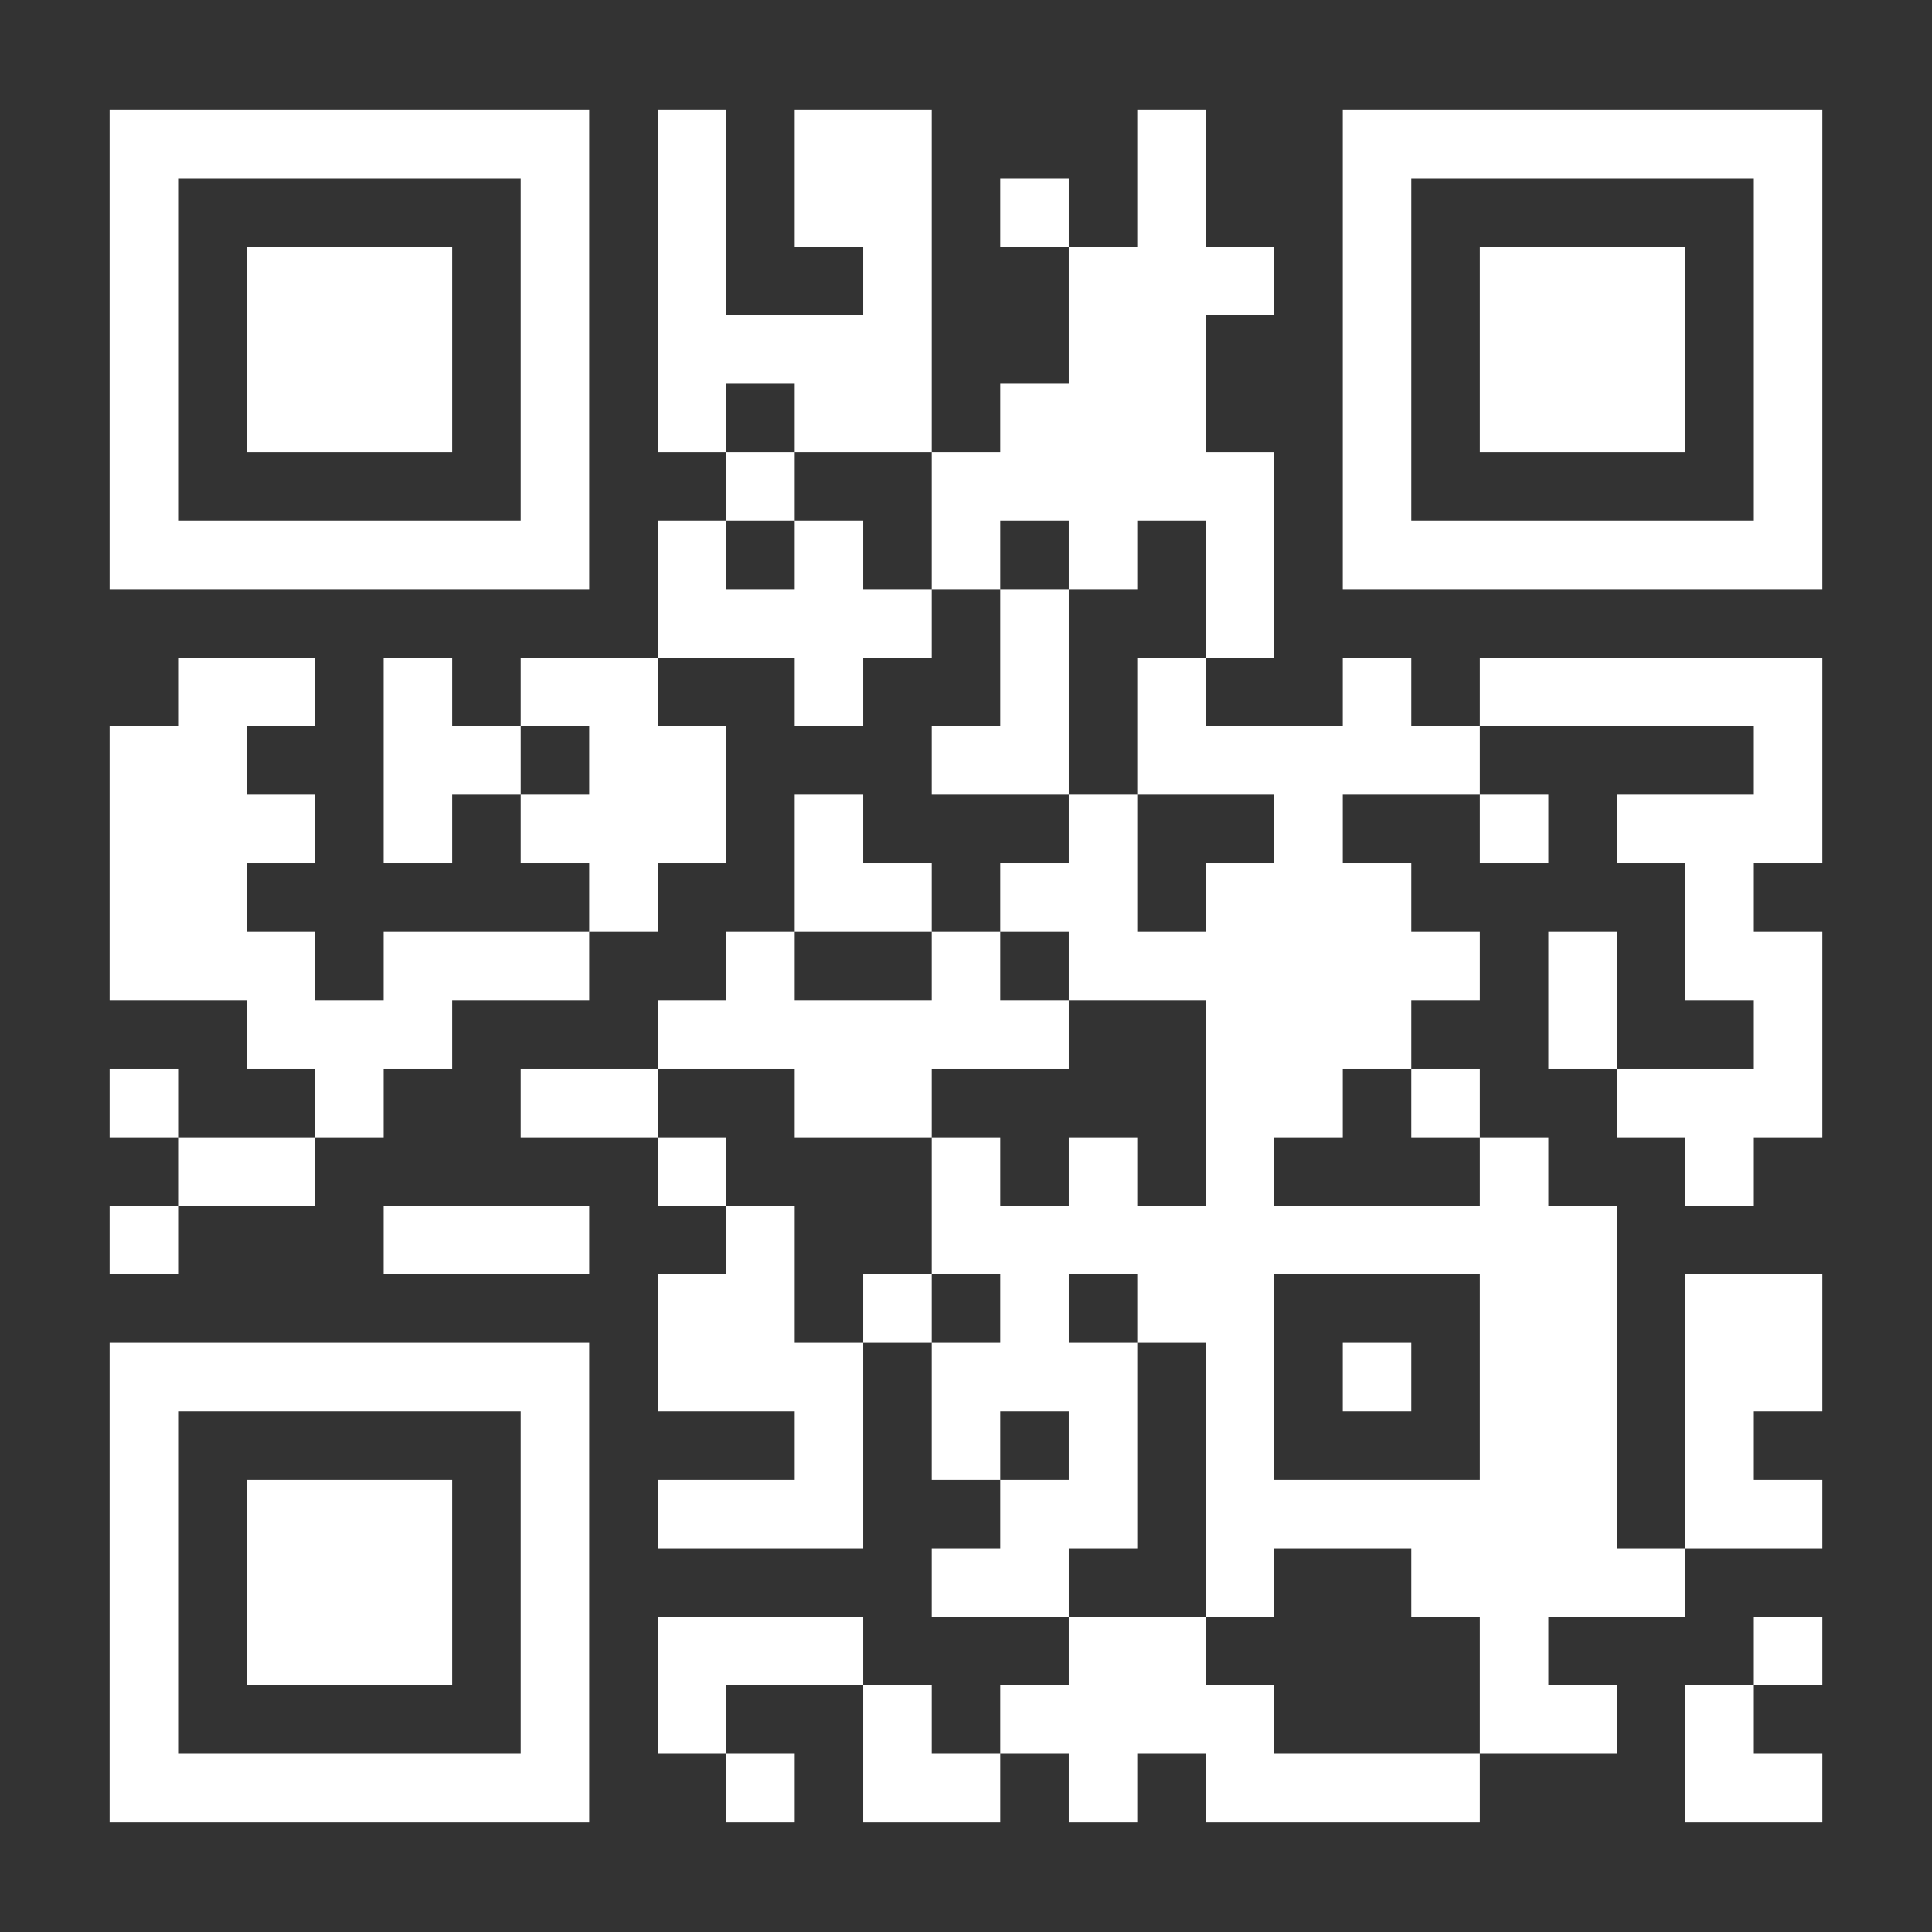 <?xml version="1.0" encoding="UTF-8"?> <svg xmlns="http://www.w3.org/2000/svg" width="500" height="500" viewBox="0 0 500 500" fill="none"><rect x="0" y="0" width="500" height="500" fill="#333333" stroke="none"/><path d="M28.369 28.369H46.099V46.099H28.369V28.369ZM46.099 28.369H63.83V46.099H46.099V28.369ZM63.83 28.369H81.56V46.099H63.83V28.369ZM81.56 28.369H99.291V46.099H81.56V28.369ZM99.291 28.369H117.021V46.099H99.291V28.369ZM117.021 28.369H134.752V46.099H117.021V28.369ZM134.752 28.369H152.482V46.099H134.752V28.369ZM170.213 28.369H187.943V46.099H170.213V28.369ZM205.674 28.369H223.404V46.099H205.674V28.369ZM223.404 28.369H241.135V46.099H223.404V28.369ZM294.326 28.369H312.057V46.099H294.326V28.369ZM347.518 28.369H365.248V46.099H347.518V28.369ZM365.248 28.369H382.979V46.099H365.248V28.369ZM382.979 28.369H400.709V46.099H382.979V28.369ZM400.709 28.369H418.44V46.099H400.709V28.369ZM418.44 28.369H436.17V46.099H418.44V28.369ZM436.17 28.369H453.901V46.099H436.17V28.369ZM453.901 28.369H471.631V46.099H453.901V28.369ZM28.369 46.099H46.099V63.83H28.369V46.099ZM134.752 46.099H152.482V63.83H134.752V46.099ZM170.213 46.099H187.943V63.83H170.213V46.099ZM205.674 46.099H223.404V63.83H205.674V46.099ZM223.404 46.099H241.135V63.83H223.404V46.099ZM258.865 46.099H276.596V63.83H258.865V46.099ZM294.326 46.099H312.057V63.83H294.326V46.099ZM347.518 46.099H365.248V63.83H347.518V46.099ZM453.901 46.099H471.631V63.83H453.901V46.099ZM28.369 63.83H46.099V81.56H28.369V63.83ZM63.83 63.83H81.56V81.56H63.83V63.83ZM81.56 63.83H99.291V81.56H81.56V63.83ZM99.291 63.83H117.021V81.56H99.291V63.83ZM134.752 63.83H152.482V81.56H134.752V63.83ZM170.213 63.83H187.943V81.56H170.213V63.83ZM223.404 63.83H241.135V81.56H223.404V63.83ZM276.596 63.83H294.326V81.56H276.596V63.83ZM294.326 63.83H312.057V81.56H294.326V63.83ZM312.057 63.83H329.787V81.56H312.057V63.83ZM347.518 63.83H365.248V81.56H347.518V63.83ZM382.979 63.83H400.709V81.56H382.979V63.83ZM400.709 63.83H418.44V81.56H400.709V63.83ZM418.44 63.83H436.17V81.56H418.44V63.83ZM453.901 63.83H471.631V81.56H453.901V63.83ZM28.369 81.56H46.099V99.291H28.369V81.56ZM63.83 81.56H81.56V99.291H63.83V81.56ZM81.56 81.56H99.291V99.291H81.56V81.56ZM99.291 81.56H117.021V99.291H99.291V81.56ZM134.752 81.56H152.482V99.291H134.752V81.56ZM170.213 81.56H187.943V99.291H170.213V81.56ZM187.943 81.56H205.674V99.291H187.943V81.56ZM205.674 81.56H223.404V99.291H205.674V81.56ZM223.404 81.56H241.135V99.291H223.404V81.56ZM276.596 81.56H294.326V99.291H276.596V81.56ZM294.326 81.56H312.057V99.291H294.326V81.56ZM347.518 81.56H365.248V99.291H347.518V81.56ZM382.979 81.56H400.709V99.291H382.979V81.56ZM400.709 81.56H418.44V99.291H400.709V81.56ZM418.44 81.56H436.17V99.291H418.44V81.56ZM453.901 81.56H471.631V99.291H453.901V81.56ZM28.369 99.291H46.099V117.021H28.369V99.291ZM63.83 99.291H81.56V117.021H63.83V99.291ZM81.56 99.291H99.291V117.021H81.56V99.291ZM99.291 99.291H117.021V117.021H99.291V99.291ZM134.752 99.291H152.482V117.021H134.752V99.291ZM170.213 99.291H187.943V117.021H170.213V99.291ZM205.674 99.291H223.404V117.021H205.674V99.291ZM223.404 99.291H241.135V117.021H223.404V99.291ZM258.865 99.291H276.596V117.021H258.865V99.291ZM276.596 99.291H294.326V117.021H276.596V99.291ZM294.326 99.291H312.057V117.021H294.326V99.291ZM347.518 99.291H365.248V117.021H347.518V99.291ZM382.979 99.291H400.709V117.021H382.979V99.291ZM400.709 99.291H418.44V117.021H400.709V99.291ZM418.44 99.291H436.17V117.021H418.44V99.291ZM453.901 99.291H471.631V117.021H453.901V99.291ZM28.369 117.021H46.099V134.752H28.369V117.021ZM134.752 117.021H152.482V134.752H134.752V117.021ZM187.943 117.021H205.674V134.752H187.943V117.021ZM241.135 117.021H258.865V134.752H241.135V117.021ZM258.865 117.021H276.596V134.752H258.865V117.021ZM276.596 117.021H294.326V134.752H276.596V117.021ZM294.326 117.021H312.057V134.752H294.326V117.021ZM312.057 117.021H329.787V134.752H312.057V117.021ZM347.518 117.021H365.248V134.752H347.518V117.021ZM453.901 117.021H471.631V134.752H453.901V117.021ZM28.369 134.752H46.099V152.482H28.369V134.752ZM46.099 134.752H63.83V152.482H46.099V134.752ZM63.83 134.752H81.56V152.482H63.83V134.752ZM81.56 134.752H99.291V152.482H81.56V134.752ZM99.291 134.752H117.021V152.482H99.291V134.752ZM117.021 134.752H134.752V152.482H117.021V134.752ZM134.752 134.752H152.482V152.482H134.752V134.752ZM170.213 134.752H187.943V152.482H170.213V134.752ZM205.674 134.752H223.404V152.482H205.674V134.752ZM241.135 134.752H258.865V152.482H241.135V134.752ZM276.596 134.752H294.326V152.482H276.596V134.752ZM312.057 134.752H329.787V152.482H312.057V134.752ZM347.518 134.752H365.248V152.482H347.518V134.752ZM365.248 134.752H382.979V152.482H365.248V134.752ZM382.979 134.752H400.709V152.482H382.979V134.752ZM400.709 134.752H418.44V152.482H400.709V134.752ZM418.44 134.752H436.17V152.482H418.44V134.752ZM436.17 134.752H453.901V152.482H436.17V134.752ZM453.901 134.752H471.631V152.482H453.901V134.752ZM170.213 152.482H187.943V170.213H170.213V152.482ZM187.943 152.482H205.674V170.213H187.943V152.482ZM205.674 152.482H223.404V170.213H205.674V152.482ZM223.404 152.482H241.135V170.213H223.404V152.482ZM258.865 152.482H276.596V170.213H258.865V152.482ZM312.057 152.482H329.787V170.213H312.057V152.482ZM46.099 170.213H63.83V187.943H46.099V170.213ZM63.83 170.213H81.56V187.943H63.83V170.213ZM99.291 170.213H117.021V187.943H99.291V170.213ZM134.752 170.213H152.482V187.943H134.752V170.213ZM152.482 170.213H170.213V187.943H152.482V170.213ZM205.674 170.213H223.404V187.943H205.674V170.213ZM258.865 170.213H276.596V187.943H258.865V170.213ZM294.326 170.213H312.057V187.943H294.326V170.213ZM347.518 170.213H365.248V187.943H347.518V170.213ZM382.979 170.213H400.709V187.943H382.979V170.213ZM400.709 170.213H418.44V187.943H400.709V170.213ZM418.44 170.213H436.17V187.943H418.44V170.213ZM436.17 170.213H453.901V187.943H436.17V170.213ZM453.901 170.213H471.631V187.943H453.901V170.213ZM28.369 187.943H46.099V205.674H28.369V187.943ZM46.099 187.943H63.83V205.674H46.099V187.943ZM99.291 187.943H117.021V205.674H99.291V187.943ZM117.021 187.943H134.752V205.674H117.021V187.943ZM152.482 187.943H170.213V205.674H152.482V187.943ZM170.213 187.943H187.943V205.674H170.213V187.943ZM241.135 187.943H258.865V205.674H241.135V187.943ZM258.865 187.943H276.596V205.674H258.865V187.943ZM294.326 187.943H312.057V205.674H294.326V187.943ZM312.057 187.943H329.787V205.674H312.057V187.943ZM329.787 187.943H347.518V205.674H329.787V187.943ZM347.518 187.943H365.248V205.674H347.518V187.943ZM365.248 187.943H382.979V205.674H365.248V187.943ZM453.901 187.943H471.631V205.674H453.901V187.943ZM28.369 205.674H46.099V223.404H28.369V205.674ZM46.099 205.674H63.83V223.404H46.099V205.674ZM63.83 205.674H81.56V223.404H63.83V205.674ZM99.291 205.674H117.021V223.404H99.291V205.674ZM134.752 205.674H152.482V223.404H134.752V205.674ZM152.482 205.674H170.213V223.404H152.482V205.674ZM170.213 205.674H187.943V223.404H170.213V205.674ZM205.674 205.674H223.404V223.404H205.674V205.674ZM276.596 205.674H294.326V223.404H276.596V205.674ZM329.787 205.674H347.518V223.404H329.787V205.674ZM382.979 205.674H400.709V223.404H382.979V205.674ZM418.44 205.674H436.17V223.404H418.44V205.674ZM436.17 205.674H453.901V223.404H436.17V205.674ZM453.901 205.674H471.631V223.404H453.901V205.674ZM28.369 223.404H46.099V241.135H28.369V223.404ZM46.099 223.404H63.83V241.135H46.099V223.404ZM152.482 223.404H170.213V241.135H152.482V223.404ZM205.674 223.404H223.404V241.135H205.674V223.404ZM223.404 223.404H241.135V241.135H223.404V223.404ZM258.865 223.404H276.596V241.135H258.865V223.404ZM276.596 223.404H294.326V241.135H276.596V223.404ZM312.057 223.404H329.787V241.135H312.057V223.404ZM329.787 223.404H347.518V241.135H329.787V223.404ZM347.518 223.404H365.248V241.135H347.518V223.404ZM436.17 223.404H453.901V241.135H436.17V223.404ZM28.369 241.135H46.099V258.865H28.369V241.135ZM46.099 241.135H63.83V258.865H46.099V241.135ZM63.83 241.135H81.56V258.865H63.83V241.135ZM99.291 241.135H117.021V258.865H99.291V241.135ZM117.021 241.135H134.752V258.865H117.021V241.135ZM134.752 241.135H152.482V258.865H134.752V241.135ZM187.943 241.135H205.674V258.865H187.943V241.135ZM241.135 241.135H258.865V258.865H241.135V241.135ZM276.596 241.135H294.326V258.865H276.596V241.135ZM294.326 241.135H312.057V258.865H294.326V241.135ZM312.057 241.135H329.787V258.865H312.057V241.135ZM329.787 241.135H347.518V258.865H329.787V241.135ZM347.518 241.135H365.248V258.865H347.518V241.135ZM365.248 241.135H382.979V258.865H365.248V241.135ZM400.709 241.135H418.44V258.865H400.709V241.135ZM436.17 241.135H453.901V258.865H436.17V241.135ZM453.901 241.135H471.631V258.865H453.901V241.135ZM63.83 258.865H81.56V276.596H63.83V258.865ZM81.56 258.865H99.291V276.596H81.56V258.865ZM99.291 258.865H117.021V276.596H99.291V258.865ZM170.213 258.865H187.943V276.596H170.213V258.865ZM187.943 258.865H205.674V276.596H187.943V258.865ZM205.674 258.865H223.404V276.596H205.674V258.865ZM223.404 258.865H241.135V276.596H223.404V258.865ZM241.135 258.865H258.865V276.596H241.135V258.865ZM258.865 258.865H276.596V276.596H258.865V258.865ZM312.057 258.865H329.787V276.596H312.057V258.865ZM329.787 258.865H347.518V276.596H329.787V258.865ZM347.518 258.865H365.248V276.596H347.518V258.865ZM400.709 258.865H418.44V276.596H400.709V258.865ZM453.901 258.865H471.631V276.596H453.901V258.865ZM28.369 276.596H46.099V294.326H28.369V276.596ZM81.56 276.596H99.291V294.326H81.56V276.596ZM134.752 276.596H152.482V294.326H134.752V276.596ZM152.482 276.596H170.213V294.326H152.482V276.596ZM205.674 276.596H223.404V294.326H205.674V276.596ZM223.404 276.596H241.135V294.326H223.404V276.596ZM312.057 276.596H329.787V294.326H312.057V276.596ZM329.787 276.596H347.518V294.326H329.787V276.596ZM365.248 276.596H382.979V294.326H365.248V276.596ZM418.44 276.596H436.17V294.326H418.44V276.596ZM436.17 276.596H453.901V294.326H436.17V276.596ZM453.901 276.596H471.631V294.326H453.901V276.596ZM46.099 294.326H63.83V312.057H46.099V294.326ZM63.83 294.326H81.56V312.057H63.83V294.326ZM170.213 294.326H187.943V312.057H170.213V294.326ZM241.135 294.326H258.865V312.057H241.135V294.326ZM276.596 294.326H294.326V312.057H276.596V294.326ZM312.057 294.326H329.787V312.057H312.057V294.326ZM382.979 294.326H400.709V312.057H382.979V294.326ZM436.17 294.326H453.901V312.057H436.17V294.326ZM28.369 312.057H46.099V329.787H28.369V312.057ZM99.291 312.057H117.021V329.787H99.291V312.057ZM117.021 312.057H134.752V329.787H117.021V312.057ZM134.752 312.057H152.482V329.787H134.752V312.057ZM187.943 312.057H205.674V329.787H187.943V312.057ZM241.135 312.057H258.865V329.787H241.135V312.057ZM258.865 312.057H276.596V329.787H258.865V312.057ZM276.596 312.057H294.326V329.787H276.596V312.057ZM294.326 312.057H312.057V329.787H294.326V312.057ZM312.057 312.057H329.787V329.787H312.057V312.057ZM329.787 312.057H347.518V329.787H329.787V312.057ZM347.518 312.057H365.248V329.787H347.518V312.057ZM365.248 312.057H382.979V329.787H365.248V312.057ZM382.979 312.057H400.709V329.787H382.979V312.057ZM400.709 312.057H418.44V329.787H400.709V312.057ZM170.213 329.787H187.943V347.518H170.213V329.787ZM187.943 329.787H205.674V347.518H187.943V329.787ZM223.404 329.787H241.135V347.518H223.404V329.787ZM258.865 329.787H276.596V347.518H258.865V329.787ZM294.326 329.787H312.057V347.518H294.326V329.787ZM312.057 329.787H329.787V347.518H312.057V329.787ZM382.979 329.787H400.709V347.518H382.979V329.787ZM400.709 329.787H418.44V347.518H400.709V329.787ZM436.17 329.787H453.901V347.518H436.17V329.787ZM453.901 329.787H471.631V347.518H453.901V329.787ZM28.369 347.518H46.099V365.248H28.369V347.518ZM46.099 347.518H63.83V365.248H46.099V347.518ZM63.83 347.518H81.56V365.248H63.83V347.518ZM81.56 347.518H99.291V365.248H81.56V347.518ZM99.291 347.518H117.021V365.248H99.291V347.518ZM117.021 347.518H134.752V365.248H117.021V347.518ZM134.752 347.518H152.482V365.248H134.752V347.518ZM170.213 347.518H187.943V365.248H170.213V347.518ZM187.943 347.518H205.674V365.248H187.943V347.518ZM205.674 347.518H223.404V365.248H205.674V347.518ZM241.135 347.518H258.865V365.248H241.135V347.518ZM258.865 347.518H276.596V365.248H258.865V347.518ZM276.596 347.518H294.326V365.248H276.596V347.518ZM312.057 347.518H329.787V365.248H312.057V347.518ZM347.518 347.518H365.248V365.248H347.518V347.518ZM382.979 347.518H400.709V365.248H382.979V347.518ZM400.709 347.518H418.44V365.248H400.709V347.518ZM436.17 347.518H453.901V365.248H436.17V347.518ZM453.901 347.518H471.631V365.248H453.901V347.518ZM28.369 365.248H46.099V382.979H28.369V365.248ZM134.752 365.248H152.482V382.979H134.752V365.248ZM205.674 365.248H223.404V382.979H205.674V365.248ZM241.135 365.248H258.865V382.979H241.135V365.248ZM276.596 365.248H294.326V382.979H276.596V365.248ZM312.057 365.248H329.787V382.979H312.057V365.248ZM382.979 365.248H400.709V382.979H382.979V365.248ZM400.709 365.248H418.44V382.979H400.709V365.248ZM436.17 365.248H453.901V382.979H436.17V365.248ZM28.369 382.979H46.099V400.709H28.369V382.979ZM63.83 382.979H81.56V400.709H63.83V382.979ZM81.56 382.979H99.291V400.709H81.56V382.979ZM99.291 382.979H117.021V400.709H99.291V382.979ZM134.752 382.979H152.482V400.709H134.752V382.979ZM170.213 382.979H187.943V400.709H170.213V382.979ZM187.943 382.979H205.674V400.709H187.943V382.979ZM205.674 382.979H223.404V400.709H205.674V382.979ZM258.865 382.979H276.596V400.709H258.865V382.979ZM276.596 382.979H294.326V400.709H276.596V382.979ZM312.057 382.979H329.787V400.709H312.057V382.979ZM329.787 382.979H347.518V400.709H329.787V382.979ZM347.518 382.979H365.248V400.709H347.518V382.979ZM365.248 382.979H382.979V400.709H365.248V382.979ZM382.979 382.979H400.709V400.709H382.979V382.979ZM400.709 382.979H418.44V400.709H400.709V382.979ZM436.17 382.979H453.901V400.709H436.17V382.979ZM453.901 382.979H471.631V400.709H453.901V382.979ZM28.369 400.709H46.099V418.44H28.369V400.709ZM63.83 400.709H81.56V418.44H63.83V400.709ZM81.56 400.709H99.291V418.44H81.56V400.709ZM99.291 400.709H117.021V418.44H99.291V400.709ZM134.752 400.709H152.482V418.44H134.752V400.709ZM241.135 400.709H258.865V418.44H241.135V400.709ZM258.865 400.709H276.596V418.44H258.865V400.709ZM312.057 400.709H329.787V418.44H312.057V400.709ZM365.248 400.709H382.979V418.44H365.248V400.709ZM382.979 400.709H400.709V418.44H382.979V400.709ZM400.709 400.709H418.44V418.44H400.709V400.709ZM418.44 400.709H436.17V418.44H418.44V400.709ZM28.369 418.44H46.099V436.17H28.369V418.44ZM63.83 418.44H81.56V436.17H63.83V418.44ZM81.56 418.44H99.291V436.17H81.56V418.44ZM99.291 418.44H117.021V436.17H99.291V418.44ZM134.752 418.44H152.482V436.17H134.752V418.44ZM170.213 418.44H187.943V436.17H170.213V418.44ZM187.943 418.44H205.674V436.17H187.943V418.44ZM205.674 418.44H223.404V436.17H205.674V418.44ZM276.596 418.44H294.326V436.17H276.596V418.44ZM294.326 418.44H312.057V436.17H294.326V418.44ZM382.979 418.44H400.709V436.17H382.979V418.44ZM453.901 418.44H471.631V436.17H453.901V418.44ZM28.369 436.17H46.099V453.901H28.369V436.17ZM134.752 436.17H152.482V453.901H134.752V436.17ZM170.213 436.17H187.943V453.901H170.213V436.17ZM223.404 436.17H241.135V453.901H223.404V436.17ZM258.865 436.17H276.596V453.901H258.865V436.17ZM276.596 436.17H294.326V453.901H276.596V436.17ZM294.326 436.17H312.057V453.901H294.326V436.17ZM312.057 436.17H329.787V453.901H312.057V436.17ZM382.979 436.17H400.709V453.901H382.979V436.17ZM400.709 436.17H418.44V453.901H400.709V436.17ZM436.17 436.17H453.901V453.901H436.17V436.17ZM28.369 453.901H46.099V471.631H28.369V453.901ZM46.099 453.901H63.83V471.631H46.099V453.901ZM63.83 453.901H81.56V471.631H63.83V453.901ZM81.56 453.901H99.291V471.631H81.56V453.901ZM99.291 453.901H117.021V471.631H99.291V453.901ZM117.021 453.901H134.752V471.631H117.021V453.901ZM134.752 453.901H152.482V471.631H134.752V453.901ZM187.943 453.901H205.674V471.631H187.943V453.901ZM223.404 453.901H241.135V471.631H223.404V453.901ZM241.135 453.901H258.865V471.631H241.135V453.901ZM276.596 453.901H294.326V471.631H276.596V453.901ZM312.057 453.901H329.787V471.631H312.057V453.901ZM329.787 453.901H347.518V471.631H329.787V453.901ZM347.518 453.901H365.248V471.631H347.518V453.901ZM365.248 453.901H382.979V471.631H365.248V453.901ZM436.17 453.901H453.901V471.631H436.17V453.901ZM453.901 453.901H471.631V471.631H453.901V453.901Z" fill="white"></path></svg> 